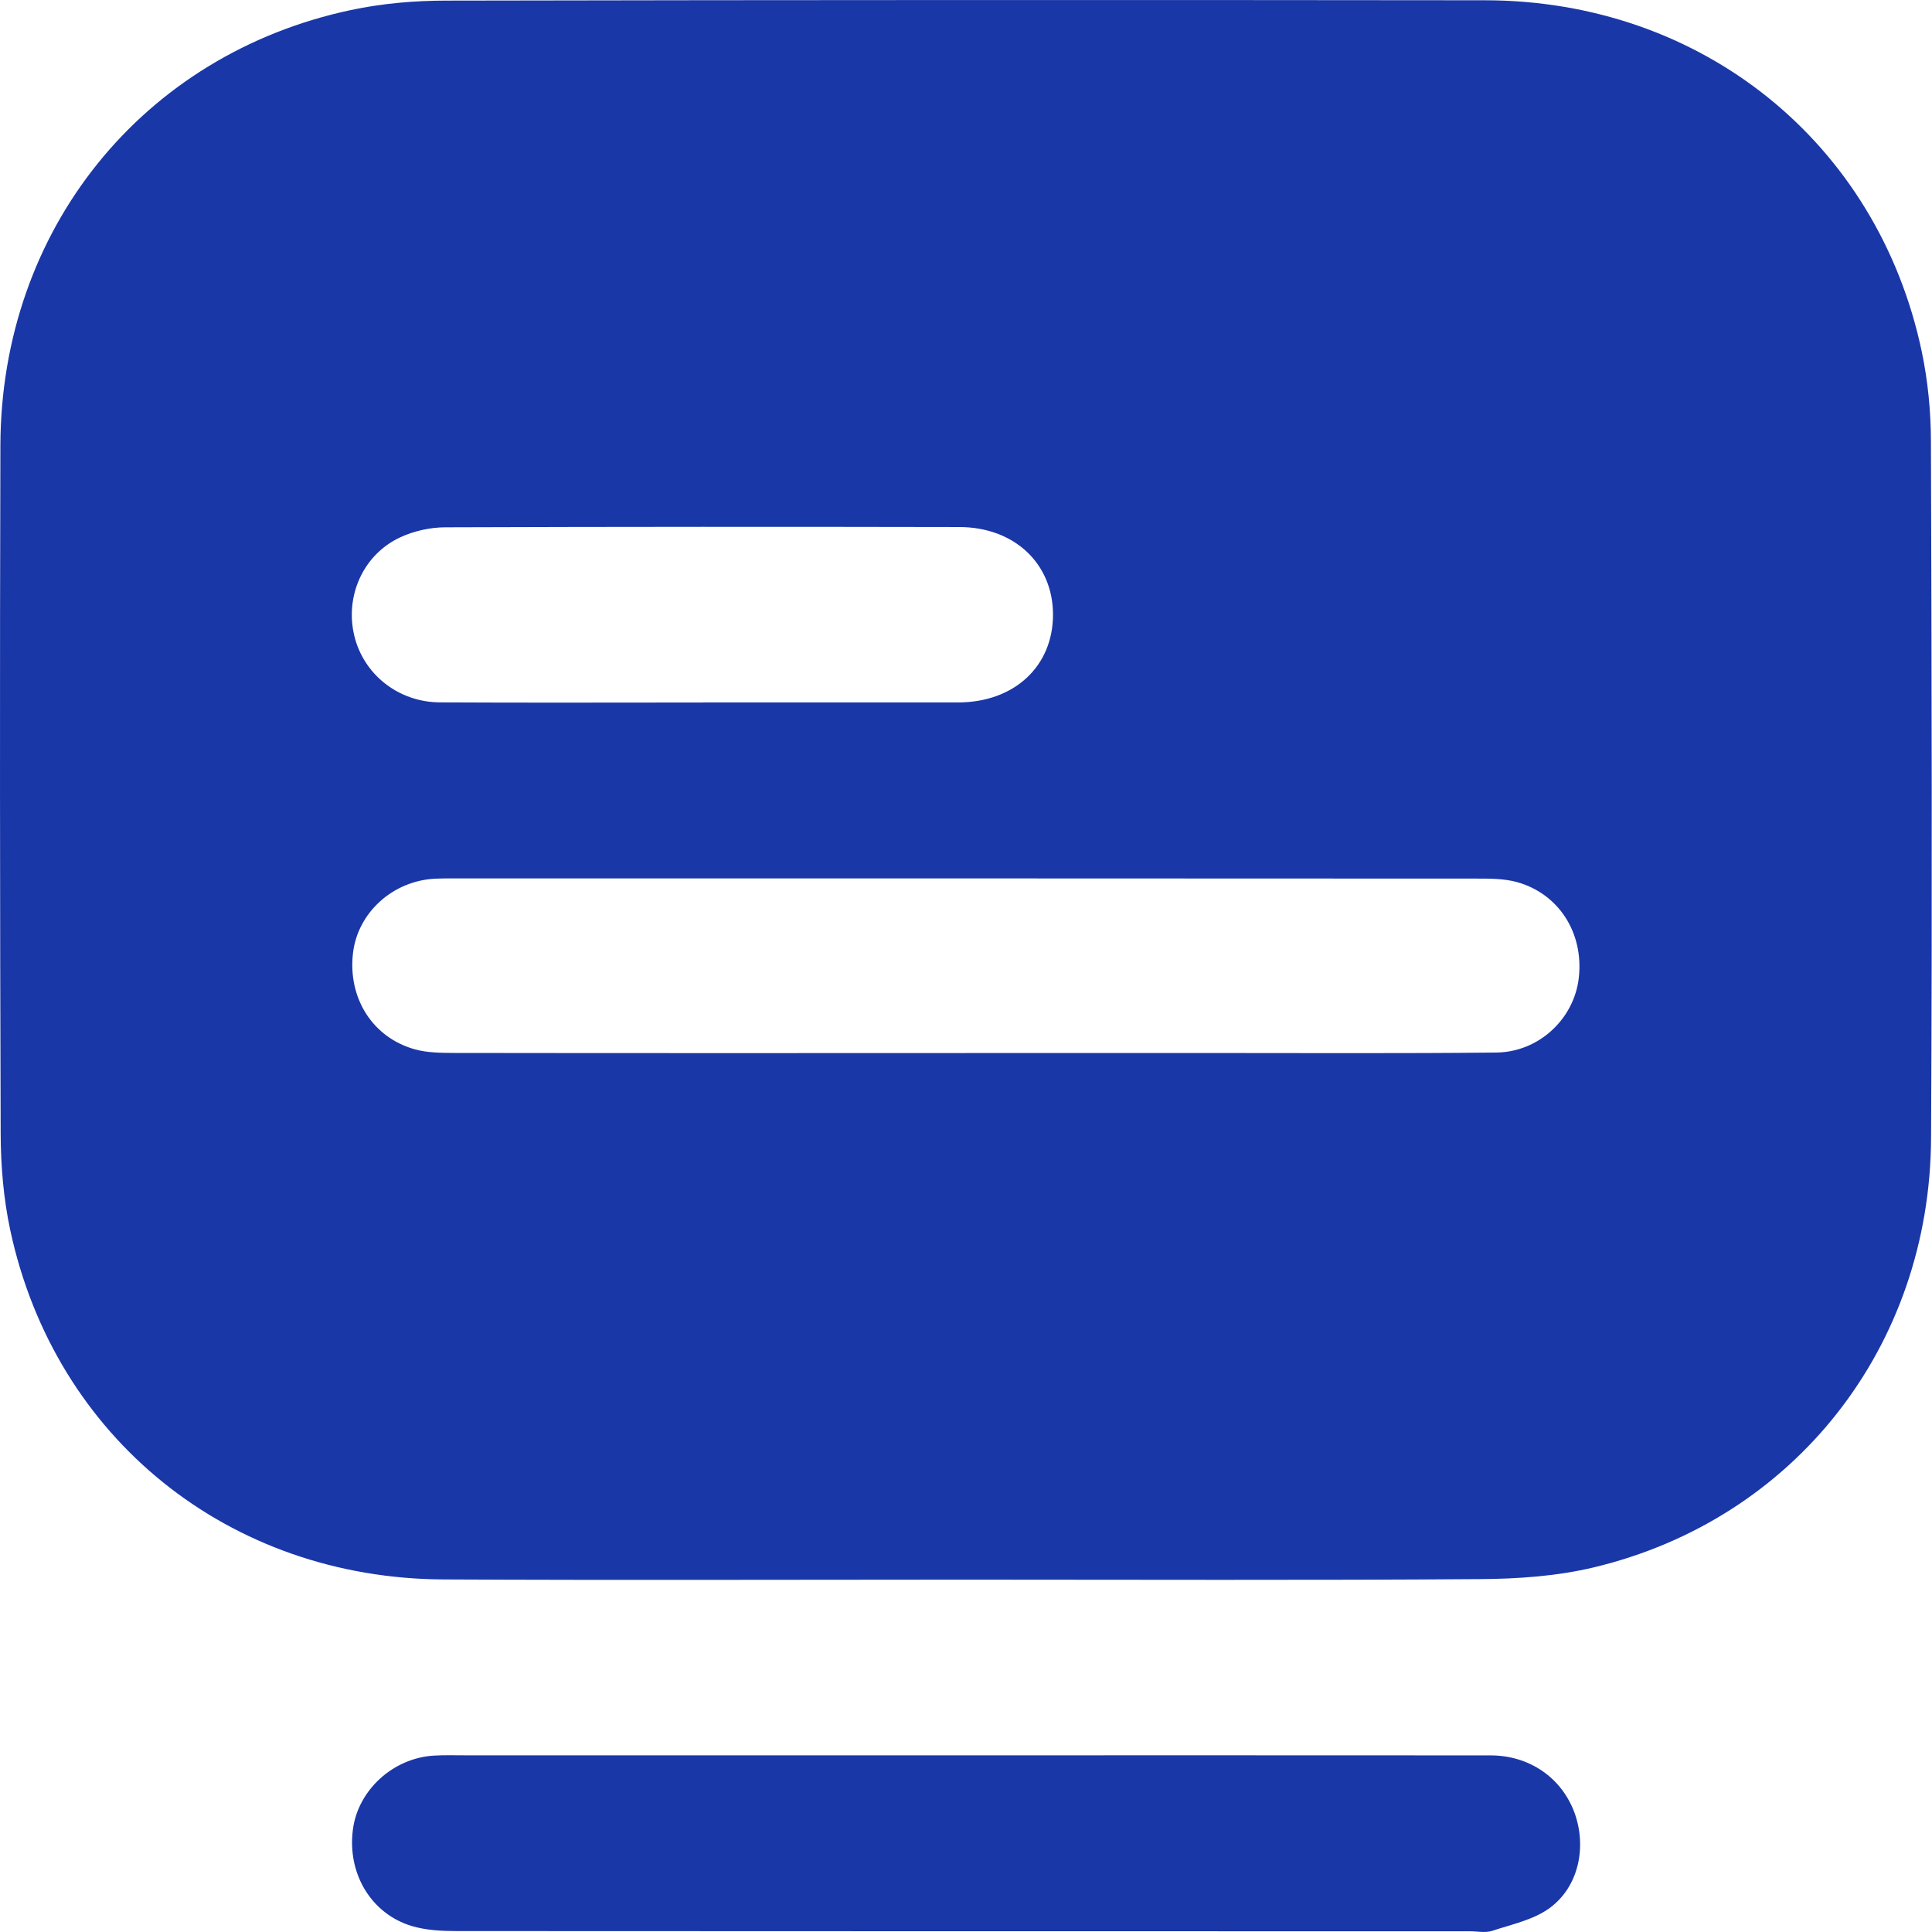 <svg width="29" height="29" viewBox="0 0 29 29" fill="none" xmlns="http://www.w3.org/2000/svg">
<g clip-path="url(#clip0_10_114)">
<path d="M14.467 23.711C11.864 23.711 9.261 23.721 6.659 23.708C3.435 23.693 0.821 21.586 0.153 18.461C0.053 17.992 0.012 17.503 0.01 17.022C-0.001 13.576 -0.004 10.13 0.006 6.685C0.015 3.453 2.136 0.816 5.266 0.151C5.735 0.051 6.224 0.009 6.704 0.009C11.9 -0.001 17.095 -0.002 22.29 0.004C25.538 0.007 28.183 2.134 28.846 5.276C28.938 5.715 28.983 6.173 28.984 6.623C28.995 10.111 29.004 13.597 28.986 17.085C28.97 20.216 26.936 22.806 23.923 23.527C23.37 23.659 22.783 23.7 22.212 23.703C19.63 23.722 17.047 23.711 14.465 23.711H14.467ZM14.498 15.806C15.711 15.806 16.925 15.806 18.139 15.806C19.578 15.806 21.018 15.814 22.459 15.799C23.099 15.793 23.628 15.293 23.698 14.68C23.776 14.006 23.398 13.41 22.761 13.238C22.576 13.189 22.375 13.188 22.181 13.188C17.059 13.185 11.937 13.185 6.815 13.185C6.723 13.185 6.63 13.185 6.538 13.189C5.897 13.218 5.367 13.699 5.298 14.311C5.221 14.988 5.598 15.58 6.235 15.753C6.42 15.803 6.622 15.804 6.815 15.805C9.376 15.809 11.937 15.807 14.499 15.807L14.498 15.806ZM10.552 10.544C11.827 10.544 13.102 10.545 14.378 10.544C15.225 10.544 15.807 10.001 15.806 9.223C15.804 8.46 15.226 7.912 14.399 7.911C11.828 7.906 9.256 7.906 6.686 7.915C6.457 7.915 6.21 7.971 6.004 8.067C5.449 8.328 5.176 8.949 5.318 9.542C5.457 10.123 5.98 10.54 6.604 10.543C7.92 10.55 9.237 10.545 10.554 10.545L10.552 10.544Z" fill="#1A37A8"/>
<path d="M14.506 26.348C17.128 26.348 19.75 26.347 22.372 26.349C22.962 26.349 23.443 26.688 23.635 27.213C23.819 27.721 23.699 28.317 23.264 28.638C23.022 28.817 22.693 28.885 22.397 28.983C22.294 29.016 22.172 28.989 22.06 28.989C16.99 28.989 11.922 28.989 6.852 28.986C6.629 28.986 6.395 28.974 6.183 28.911C5.571 28.728 5.211 28.123 5.297 27.464C5.372 26.87 5.902 26.386 6.518 26.352C6.672 26.343 6.826 26.348 6.981 26.348C9.49 26.348 11.998 26.348 14.507 26.348H14.506Z" fill="#1A37A8"/>
</g>
<defs>
<clipPath id="clip0_10_114">
<rect width="28.996" height="29" fill="white"/>
</clipPath>
</defs>
</svg>
